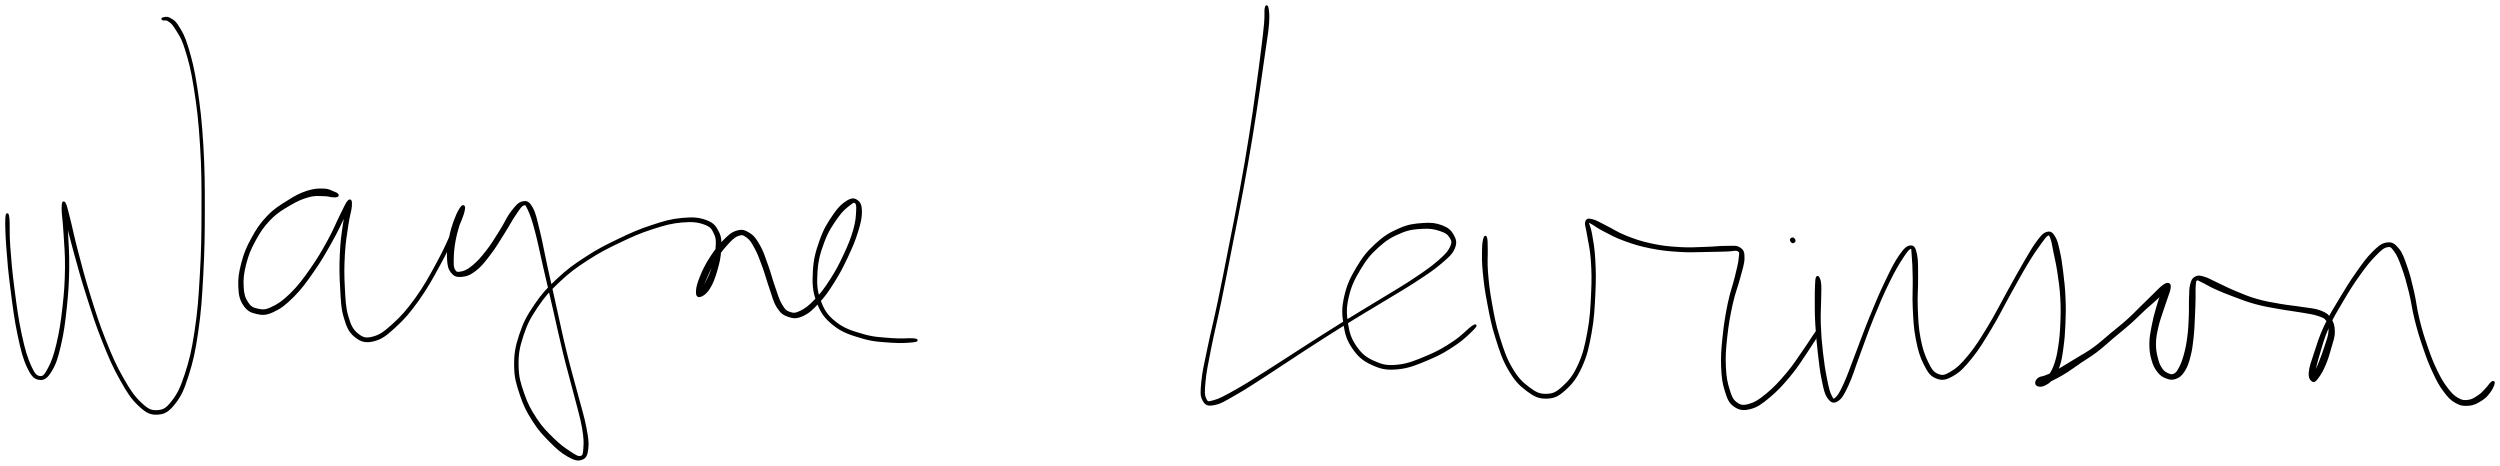 <svg xmlns="http://www.w3.org/2000/svg" id="canvas" viewBox="260.419 300.862 1194.507 222.531"><path d="M 263.46,405.24 C 263.36 407.93, 263.42 411.93, 263.90 418.68 C 264.39 425.42, 264.82 430.49, 265.91 438.96 C 267.00 447.42, 267.75 453.50, 269.34 460.99 C 270.94 468.48, 271.89 472.22, 273.89 476.40 C 275.90 480.58, 277.18 481.65, 279.38 481.90 C 281.58 482.16, 282.96 480.92, 284.90 477.66 C 286.84 474.40, 287.69 471.57, 289.08 465.62 C 290.46 459.67, 291.05 455.21, 291.83 447.91 C 292.61 440.61, 292.87 436.34, 292.99 429.13 C 293.11 421.92, 292.67 417.62, 292.41 411.85 C 292.16 406.08, 292.05 403.02, 291.72 400.28 C 291.40 397.55, 290.70 397.15, 290.78 398.19 C 290.85 399.22, 291.04 400.89, 292.10 405.47 C 293.16 410.06, 294.04 413.72, 296.07 421.10 C 298.10 428.48, 299.53 433.80, 302.27 442.36 C 305.01 450.92, 306.59 455.98, 309.76 463.91 C 312.93 471.85, 314.69 475.95, 318.12 482.04 C 321.54 488.13, 323.37 491.06, 326.87 494.36 C 330.37 497.65, 332.25 498.67, 335.63 498.50 C 339.00 498.32, 340.86 497.15, 343.74 493.48 C 346.63 489.81, 347.89 487.00, 350.07 480.16 C 352.25 473.32, 353.25 468.88, 354.65 459.27 C 356.04 449.65, 356.42 443.67, 357.05 432.08 C 357.67 420.50, 357.77 413.71, 357.78 401.35 C 357.78 388.99, 357.79 381.96, 357.08 370.28 C 356.37 358.60, 355.64 352.25, 354.22 342.96 C 352.80 333.66, 351.73 329.65, 349.98 323.79 C 348.22 317.93, 347.17 316.45, 345.45 313.65 C 343.74 310.85, 342.78 310.60, 341.38 309.80 C 339.98 309.00, 339.04 309.58, 338.44 309.65 C 337.85 309.72, 337.90 309.95, 338.39 310.14 C 338.88 310.32, 339.69 309.74, 340.90 310.57 C 342.11 311.40, 342.78 311.58, 344.43 314.28 C 346.08 316.97, 347.34 318.28, 349.17 324.04 C 351.00 329.80, 352.10 333.80, 353.56 343.06 C 355.03 352.31, 355.77 358.66, 356.50 370.32 C 357.23 381.97, 357.22 389.00, 357.20 401.35 C 357.18 413.69, 357.08 420.48, 356.41 432.05 C 355.75 443.61, 355.34 449.59, 353.88 459.16 C 352.43 468.72, 351.35 473.14, 349.14 479.86 C 346.93 486.58, 345.55 489.28, 342.84 492.77 C 340.12 496.26, 338.62 497.16, 335.57 497.33 C 332.52 497.49, 330.92 496.74, 327.59 493.59 C 324.25 490.45, 322.30 487.60, 318.89 481.60 C 315.48 475.61, 313.69 471.51, 310.53 463.61 C 307.38 455.70, 305.80 450.65, 303.12 442.09 C 300.45 433.53, 299.10 428.19, 297.16 420.81 C 295.21 413.42, 294.57 409.72, 293.39 405.16 C 292.22 400.60, 291.90 398.97, 291.30 398.01 C 290.69 397.05, 290.37 397.58, 290.36 400.36 C 290.35 403.14, 290.92 406.16, 291.24 411.91 C 291.56 417.66, 292.07 421.94, 291.97 429.12 C 291.87 436.29, 291.57 440.55, 290.75 447.79 C 289.92 455.03, 289.25 459.48, 287.85 465.33 C 286.45 471.17, 285.43 473.87, 283.75 477.01 C 282.08 480.15, 281.26 481.24, 279.48 481.03 C 277.71 480.81, 276.72 479.98, 274.89 475.93 C 273.06 471.88, 271.93 468.20, 270.32 460.78 C 268.71 453.36, 267.93 447.27, 266.83 438.84 C 265.73 430.40, 265.30 425.34, 264.82 418.61 C 264.34 411.89, 264.70 407.89, 264.43 405.21 C 264.16 402.54, 263.57 402.55, 263.46 405.24" style="stroke: black; fill: black;"/><path d="M 421.58,393.77 C 421.26 393.43, 421.10 393.29, 419.81 392.83 C 418.52 392.37, 417.62 391.54, 415.11 391.47 C 412.60 391.41, 410.66 391.37, 407.24 392.49 C 403.82 393.62, 401.78 394.70, 398.01 397.09 C 394.24 399.47, 391.79 400.85, 388.38 404.42 C 384.96 407.99, 383.36 410.49, 380.92 414.93 C 378.49 419.37, 377.43 422.00, 376.20 426.62 C 374.98 431.24, 374.61 434.05, 374.78 438.02 C 374.96 441.98, 375.44 443.97, 377.08 446.44 C 378.72 448.92, 380.25 449.78, 383.01 450.39 C 385.76 451.01, 387.37 451.13, 390.86 449.52 C 394.35 447.91, 396.62 446.19, 400.45 442.35 C 404.29 438.50, 406.42 435.46, 410.03 430.30 C 413.63 425.13, 415.53 421.75, 418.48 416.52 C 421.42 411.28, 422.95 407.95, 424.77 404.12 C 426.58 400.29, 427.15 398.41, 427.55 397.37 C 427.94 396.34, 427.28 396.82, 426.72 398.96 C 426.16 401.10, 425.45 403.40, 424.76 408.07 C 424.07 412.74, 423.54 416.24, 423.28 422.32 C 423.01 428.40, 423.07 432.47, 423.44 438.48 C 423.81 444.50, 423.78 447.79, 425.14 452.40 C 426.50 457.01, 427.48 459.32, 430.23 461.53 C 432.98 463.75, 435.14 464.38, 438.90 463.46 C 442.67 462.54, 444.81 460.80, 449.06 456.92 C 453.32 453.03, 455.93 450.03, 460.20 444.04 C 464.48 438.06, 466.86 433.54, 470.44 427.01 C 474.02 420.47, 475.83 416.40, 478.12 411.37 C 480.40 406.35, 481.25 404.24, 481.87 401.89 C 482.49 399.54, 481.97 398.93, 481.22 399.63 C 480.47 400.33, 479.30 402.34, 478.12 405.40 C 476.95 408.47, 476.07 411.17, 475.35 414.96 C 474.62 418.76, 474.34 421.25, 474.51 424.40 C 474.68 427.55, 474.95 429.05, 476.20 430.71 C 477.46 432.36, 478.53 432.85, 480.78 432.68 C 483.03 432.52, 484.73 431.99, 487.46 429.89 C 490.18 427.80, 491.71 425.73, 494.41 422.20 C 497.12 418.67, 498.56 416.05, 500.98 412.25 C 503.40 408.45, 504.63 405.94, 506.52 403.20 C 508.42 400.47, 509.16 399.05, 510.47 398.59 C 511.77 398.13, 511.85 398.41, 513.05 400.92 C 514.25 403.43, 515.01 405.70, 516.48 411.15 C 517.94 416.61, 518.66 420.71, 520.40 428.20 C 522.13 435.68, 523.22 440.31, 525.13 448.59 C 527.04 456.87, 527.96 461.46, 529.95 469.60 C 531.95 477.75, 533.30 482.19, 535.11 489.30 C 536.92 496.42, 538.09 500.01, 539.00 505.19 C 539.90 510.38, 539.85 512.44, 539.63 515.24 C 539.42 518.04, 539.31 518.82, 537.93 519.18 C 536.55 519.54, 535.39 518.75, 532.73 517.03 C 530.07 515.31, 527.89 513.77, 524.63 510.58 C 521.38 507.38, 519.30 505.39, 516.45 501.07 C 513.61 496.75, 512.17 494.10, 510.41 488.99 C 508.66 483.88, 507.77 481.08, 507.70 475.51 C 507.62 469.94, 508.18 466.77, 510.04 461.12 C 511.89 455.48, 513.47 452.50, 516.98 447.30 C 520.49 442.09, 522.78 439.61, 527.58 435.11 C 532.37 430.61, 535.18 428.56, 540.96 424.80 C 546.73 421.05, 550.21 419.31, 556.44 416.32 C 562.68 413.34, 566.16 411.81, 572.13 409.88 C 578.10 407.95, 581.29 407.10, 586.29 406.67 C 591.30 406.24, 594.01 406.56, 597.17 407.73 C 600.33 408.91, 600.96 410.07, 602.08 412.54 C 603.19 415.01, 603.02 416.70, 602.76 420.08 C 602.49 423.46, 601.87 425.98, 600.74 429.44 C 599.62 432.90, 598.37 434.95, 597.13 437.38 C 595.89 439.81, 594.98 440.99, 594.53 441.58 C 594.08 442.17, 594.30 441.80, 594.88 440.33 C 595.46 438.86, 596.07 437.17, 597.42 434.23 C 598.77 431.30, 599.62 428.95, 601.62 425.65 C 603.62 422.36, 605.17 420.27, 607.43 417.77 C 609.69 415.27, 610.94 413.95, 612.93 413.17 C 614.92 412.40, 615.67 412.68, 617.36 413.89 C 619.06 415.11, 619.84 416.39, 621.40 419.26 C 622.96 422.12, 623.73 424.37, 625.15 428.23 C 626.58 432.09, 627.16 434.71, 628.53 438.56 C 629.90 442.42, 630.30 444.85, 632.01 447.49 C 633.72 450.13, 634.74 450.96, 637.09 451.77 C 639.44 452.57, 640.92 452.76, 643.76 451.49 C 646.59 450.23, 648.30 448.63, 651.27 445.44 C 654.24 442.26, 655.84 439.95, 658.61 435.56 C 661.37 431.17, 662.83 428.33, 665.10 423.50 C 667.37 418.67, 668.63 415.72, 669.96 411.39 C 671.29 407.06, 671.79 404.74, 671.76 401.83 C 671.72 398.92, 671.11 397.75, 669.79 396.83 C 668.47 395.91, 667.36 395.85, 665.17 397.23 C 662.98 398.61, 661.37 400.04, 658.85 403.73 C 656.32 407.42, 654.45 410.33, 652.54 415.70 C 650.63 421.07, 649.61 424.71, 649.30 430.56 C 649.00 436.41, 649.11 439.88, 651.02 444.95 C 652.93 450.02, 654.58 452.49, 658.86 455.92 C 663.14 459.35, 666.91 460.46, 672.42 462.10 C 677.94 463.74, 681.57 463.76, 686.45 464.12 C 691.34 464.48, 694.77 464.12, 696.85 463.90 C 698.93 463.67, 698.91 463.19, 696.85 463.00 C 694.79 462.80, 691.36 463.32, 686.55 462.91 C 681.73 462.50, 678.16 462.53, 672.76 460.96 C 667.36 459.38, 663.69 458.33, 659.55 455.05 C 655.42 451.77, 653.88 449.44, 652.08 444.55 C 650.27 439.67, 650.17 436.31, 650.53 430.63 C 650.89 424.96, 651.94 421.38, 653.89 416.19 C 655.84 411.01, 657.82 408.23, 660.27 404.72 C 662.73 401.20, 664.36 400.06, 666.15 398.63 C 667.95 397.20, 668.48 396.94, 669.24 397.57 C 670.01 398.20, 670.13 399.12, 669.98 401.80 C 669.84 404.48, 669.75 406.74, 668.53 410.96 C 667.30 415.19, 666.08 418.15, 663.85 422.91 C 661.61 427.68, 660.13 430.49, 657.37 434.77 C 654.61 439.04, 652.93 441.28, 650.05 444.29 C 647.17 447.30, 645.47 448.61, 642.98 449.82 C 640.49 451.02, 639.47 450.99, 637.59 450.33 C 635.72 449.66, 635.07 448.97, 633.61 446.50 C 632.14 444.02, 631.60 441.73, 630.26 437.95 C 628.92 434.17, 628.34 431.52, 626.91 427.59 C 625.48 423.66, 624.83 421.32, 623.11 418.30 C 621.38 415.29, 620.42 413.87, 618.27 412.53 C 616.13 411.18, 614.84 410.81, 612.38 411.58 C 609.91 412.35, 608.49 413.80, 605.96 416.39 C 603.44 418.97, 601.89 421.11, 599.74 424.49 C 597.60 427.87, 596.51 430.18, 595.25 433.29 C 593.99 436.41, 593.52 438.25, 593.45 440.05 C 593.39 441.84, 593.78 442.57, 594.92 442.27 C 596.06 441.97, 597.62 440.99, 599.17 438.55 C 600.72 436.10, 601.60 433.71, 602.67 430.04 C 603.74 426.36, 604.34 423.82, 604.50 420.19 C 604.67 416.55, 604.85 414.61, 603.48 411.87 C 602.11 409.12, 601.10 407.73, 597.64 406.45 C 594.18 405.18, 591.36 405.01, 586.19 405.50 C 581.02 405.99, 577.85 406.92, 571.82 408.91 C 565.78 410.90, 562.30 412.43, 556.03 415.45 C 549.75 418.47, 546.26 420.22, 540.44 424.01 C 534.61 427.79, 531.77 429.85, 526.91 434.39 C 522.05 438.94, 519.71 441.44, 516.13 446.72 C 512.55 452.00, 510.93 455.03, 509.02 460.79 C 507.11 466.55, 506.52 469.80, 506.57 475.52 C 506.62 481.24, 507.52 484.11, 509.27 489.37 C 511.01 494.64, 512.44 497.35, 515.28 501.83 C 518.12 506.30, 520.16 508.40, 523.46 511.75 C 526.77 515.10, 528.86 516.88, 531.81 518.56 C 534.76 520.24, 536.39 520.77, 538.23 520.13 C 540.07 519.49, 540.63 518.40, 541.00 515.37 C 541.36 512.35, 541.07 510.26, 540.06 505.00 C 539.06 499.74, 537.83 496.20, 535.97 489.08 C 534.10 481.97, 532.75 477.55, 530.75 469.41 C 528.75 461.27, 527.84 456.68, 525.98 448.39 C 524.11 440.11, 523.07 435.48, 521.43 427.96 C 519.78 420.45, 519.15 416.38, 517.76 410.82 C 516.36 405.26, 515.98 402.83, 514.46 400.18 C 512.95 397.53, 512.08 397.18, 510.19 397.57 C 508.31 397.95, 507.18 399.37, 505.04 402.12 C 502.91 404.87, 501.94 407.53, 499.52 411.32 C 497.11 415.12, 495.64 417.69, 492.98 421.08 C 490.31 424.48, 488.67 426.29, 486.20 428.29 C 483.72 430.30, 482.35 430.80, 480.59 431.12 C 478.83 431.44, 478.16 431.26, 477.39 429.91 C 476.61 428.56, 476.67 427.26, 476.73 424.36 C 476.79 421.46, 477.00 419.06, 477.68 415.40 C 478.36 411.74, 479.33 409.15, 480.14 406.05 C 480.95 402.95, 481.61 400.81, 481.72 399.90 C 481.84 398.98, 481.65 399.29, 480.71 401.49 C 479.77 403.69, 479.26 405.88, 477.02 410.88 C 474.79 415.88, 473.06 420.00, 469.52 426.50 C 465.98 433.01, 463.58 437.51, 459.33 443.42 C 455.08 449.33, 452.41 452.28, 448.27 456.04 C 444.12 459.79, 442.03 461.30, 438.59 462.19 C 435.15 463.09, 433.51 462.54, 431.07 460.51 C 428.62 458.48, 427.63 456.47, 426.36 452.05 C 425.08 447.63, 425.02 444.34, 424.69 438.41 C 424.36 432.48, 424.37 428.41, 424.71 422.39 C 425.05 416.37, 425.70 412.95, 426.37 408.31 C 427.04 403.66, 427.94 401.43, 428.06 399.17 C 428.19 396.90, 427.91 396.13, 426.99 396.99 C 426.07 397.85, 425.38 399.69, 423.46 403.48 C 421.54 407.26, 420.29 410.69, 417.40 415.91 C 414.51 421.14, 412.60 424.50, 409.02 429.59 C 405.43 434.68, 403.24 437.66, 399.47 441.36 C 395.70 445.05, 393.40 446.57, 390.18 448.06 C 386.96 449.54, 385.69 449.30, 383.36 448.79 C 381.03 448.28, 379.92 447.67, 378.52 445.50 C 377.11 443.33, 376.53 441.65, 376.34 437.94 C 376.14 434.24, 376.40 431.45, 377.56 426.98 C 378.72 422.51, 379.74 419.90, 382.12 415.59 C 384.49 411.28, 386.07 408.85, 389.42 405.44 C 392.78 402.02, 395.20 400.70, 398.89 398.53 C 402.58 396.37, 404.64 395.49, 407.88 394.60 C 411.11 393.71, 412.76 394.09, 415.07 394.09 C 417.38 394.10, 418.16 394.56, 419.42 394.64 C 420.69 394.73, 420.98 394.70, 421.41 394.53 C 421.84 394.35, 421.90 394.11, 421.58 393.77" style="stroke: black; fill: black;"/><path d="M 865.17,304.92 C 864.94 306.31, 865.25 307.96, 864.91 311.91 C 864.57 315.85, 864.25 318.34, 863.47 324.65 C 862.68 330.96, 862.16 335.13, 860.99 343.46 C 859.82 351.79, 859.18 356.65, 857.63 366.31 C 856.08 375.98, 855.16 381.34, 853.25 391.79 C 851.33 402.24, 850.14 407.96, 848.05 418.56 C 845.96 429.16, 844.86 434.99, 842.80 444.78 C 840.75 454.56, 839.36 459.81, 837.78 467.49 C 836.20 475.18, 835.38 478.31, 834.91 483.22 C 834.45 488.12, 834.30 489.89, 835.46 492.02 C 836.61 494.16, 837.59 494.52, 840.71 493.90 C 843.82 493.28, 845.98 491.78, 851.03 488.91 C 856.07 486.03, 859.47 483.70, 865.96 479.53 C 872.44 475.35, 876.22 472.73, 883.46 468.04 C 890.71 463.35, 894.71 460.73, 902.19 456.08 C 909.67 451.42, 913.89 449.00, 920.86 444.76 C 927.82 440.51, 931.41 438.54, 937.03 434.85 C 942.64 431.16, 945.32 429.40, 948.92 426.31 C 952.53 423.23, 953.92 422.03, 955.05 419.42 C 956.18 416.81, 955.72 415.36, 954.55 413.26 C 953.38 411.17, 952.07 410.00, 949.19 408.94 C 946.30 407.87, 944.16 407.63, 940.13 407.93 C 936.10 408.22, 933.49 408.49, 929.05 410.43 C 924.61 412.38, 921.95 413.97, 917.93 417.66 C 913.90 421.35, 911.86 423.96, 908.92 428.89 C 905.99 433.82, 904.47 437.01, 903.24 442.32 C 902.01 447.62, 902.02 450.47, 902.77 455.43 C 903.52 460.39, 904.33 463.23, 907.00 467.11 C 909.67 470.98, 911.83 472.87, 916.10 474.81 C 920.37 476.75, 922.90 477.34, 928.33 476.82 C 933.76 476.30, 937.76 474.52, 943.26 472.20 C 948.76 469.89, 951.60 468.11, 955.84 465.23 C 960.07 462.36, 962.83 459.44, 964.43 457.81 C 966.02 456.19, 965.67 455.81, 963.82 457.10 C 961.97 458.38, 959.38 461.45, 955.17 464.24 C 950.96 467.04, 948.17 468.80, 942.78 471.07 C 937.39 473.35, 933.45 475.09, 928.21 475.61 C 922.98 476.13, 920.65 475.52, 916.61 473.68 C 912.58 471.84, 910.57 470.08, 908.04 466.40 C 905.51 462.71, 904.70 460.01, 903.97 455.24 C 903.25 450.48, 903.21 447.73, 904.40 442.58 C 905.60 437.44, 907.08 434.31, 909.96 429.51 C 912.84 424.72, 914.86 422.16, 918.80 418.62 C 922.73 415.07, 925.35 413.58, 929.64 411.80 C 933.92 410.02, 936.46 409.90, 940.24 409.70 C 944.02 409.49, 945.92 409.93, 948.54 410.78 C 951.16 411.64, 952.31 412.36, 953.36 413.98 C 954.40 415.59, 954.81 416.56, 953.77 418.86 C 952.73 421.15, 951.63 422.41, 948.18 425.46 C 944.73 428.50, 942.07 430.36, 936.52 434.08 C 930.97 437.81, 927.38 439.80, 920.43 444.07 C 913.49 448.34, 909.27 450.76, 901.78 455.41 C 894.29 460.07, 890.28 462.68, 883.01 467.33 C 875.73 471.98, 871.92 474.56, 865.40 478.66 C 858.88 482.75, 855.41 485.03, 850.41 487.81 C 845.41 490.60, 843.21 491.82, 840.40 492.57 C 837.59 493.32, 837.24 493.42, 836.34 491.57 C 835.44 489.71, 835.47 488.09, 835.91 483.31 C 836.35 478.53, 837.03 475.33, 838.54 467.65 C 840.05 459.97, 841.43 454.71, 843.46 444.91 C 845.48 435.12, 846.58 429.29, 848.67 418.68 C 850.76 408.08, 851.95 402.36, 853.89 391.91 C 855.83 381.45, 856.76 376.09, 858.36 366.43 C 859.96 356.77, 860.64 351.92, 861.89 343.59 C 863.14 335.27, 863.73 331.11, 864.61 324.80 C 865.49 318.48, 866.00 315.99, 866.29 312.02 C 866.58 308.04, 866.28 306.34, 866.06 304.92 C 865.84 303.50, 865.40 303.52, 865.17 304.92" style="stroke: black; fill: black;"/><path d="M 969.68,414.80 C 969.38 415.88, 969.09 416.97, 969.04 420.23 C 968.98 423.49, 968.90 425.94, 969.41 431.10 C 969.92 436.26, 970.37 439.76, 971.58 446.01 C 972.79 452.27, 973.46 456.06, 975.47 462.36 C 977.47 468.67, 978.69 472.55, 981.62 477.53 C 984.55 482.51, 986.56 484.60, 990.10 487.26 C 993.64 489.92, 995.70 490.92, 999.31 490.84 C 1002.91 490.76, 1004.81 489.84, 1008.13 486.85 C 1011.44 483.86, 1013.43 481.30, 1015.89 475.90 C 1018.34 470.49, 1019.14 466.73, 1020.40 459.83 C 1021.66 452.92, 1021.83 448.36, 1022.18 441.38 C 1022.53 434.41, 1022.47 430.70, 1022.15 424.96 C 1021.84 419.23, 1021.22 416.28, 1020.61 412.71 C 1020.01 409.14, 1019.11 408.18, 1019.14 407.10 C 1019.16 406.03, 1019.25 406.58, 1020.75 407.33 C 1022.26 408.08, 1023.49 409.23, 1026.65 410.86 C 1029.82 412.49, 1032.09 413.85, 1036.59 415.49 C 1041.08 417.13, 1043.90 418.01, 1049.13 419.06 C 1054.36 420.11, 1057.48 420.39, 1062.72 420.73 C 1067.95 421.08, 1070.78 420.80, 1075.31 420.77 C 1079.84 420.73, 1082.25 420.61, 1085.38 420.55 C 1088.51 420.50, 1089.70 419.78, 1090.96 420.50 C 1092.22 421.21, 1091.92 421.61, 1091.69 424.13 C 1091.47 426.65, 1090.90 428.74, 1089.85 433.10 C 1088.80 437.46, 1087.61 440.20, 1086.43 445.94 C 1085.25 451.68, 1084.59 455.77, 1083.96 461.82 C 1083.33 467.86, 1083.07 471.01, 1083.28 476.17 C 1083.49 481.32, 1083.85 483.86, 1085.02 487.57 C 1086.20 491.28, 1086.82 493.05, 1089.14 494.70 C 1091.47 496.36, 1093.36 496.69, 1096.66 495.84 C 1099.95 494.99, 1101.86 493.56, 1105.62 490.45 C 1109.38 487.34, 1111.86 484.63, 1115.47 480.30 C 1119.08 475.96, 1120.93 472.85, 1123.67 468.78 C 1126.41 464.72, 1128.22 461.85, 1129.16 459.99 C 1130.11 458.13, 1129.71 457.88, 1128.39 459.49 C 1127.08 461.10, 1125.40 464.06, 1122.59 468.04 C 1119.79 472.02, 1117.95 475.13, 1114.37 479.38 C 1110.78 483.63, 1108.29 486.31, 1104.67 489.30 C 1101.04 492.28, 1099.17 493.48, 1096.24 494.32 C 1093.31 495.16, 1091.99 494.93, 1090.01 493.50 C 1088.04 492.06, 1087.46 490.62, 1086.37 487.15 C 1085.28 483.67, 1084.78 481.15, 1084.55 476.11 C 1084.31 471.07, 1084.55 467.92, 1085.19 461.95 C 1085.84 455.97, 1086.54 451.92, 1087.79 446.23 C 1089.04 440.54, 1090.30 437.90, 1091.43 433.49 C 1092.56 429.09, 1093.42 427.00, 1093.45 424.21 C 1093.48 421.42, 1093.17 420.60, 1091.56 419.53 C 1089.95 418.46, 1088.63 418.88, 1085.38 418.84 C 1082.12 418.80, 1079.80 419.21, 1075.29 419.32 C 1070.77 419.44, 1067.98 419.74, 1062.80 419.41 C 1057.63 419.09, 1054.54 418.80, 1049.42 417.69 C 1044.29 416.59, 1041.56 415.63, 1037.19 413.90 C 1032.82 412.17, 1030.77 410.60, 1027.57 409.03 C 1024.37 407.47, 1023.03 406.50, 1021.19 406.09 C 1019.34 405.67, 1018.74 405.59, 1018.34 406.96 C 1017.94 408.33, 1018.66 409.32, 1019.19 412.94 C 1019.73 416.55, 1020.62 419.35, 1021.01 425.03 C 1021.40 430.71, 1021.48 434.41, 1021.14 441.33 C 1020.81 448.25, 1020.61 452.82, 1019.34 459.63 C 1018.07 466.45, 1017.22 470.15, 1014.81 475.41 C 1012.39 480.66, 1010.36 483.06, 1007.25 485.89 C 1004.15 488.71, 1002.56 489.45, 999.28 489.53 C 996.00 489.61, 994.18 488.79, 990.84 486.27 C 987.50 483.76, 985.46 481.81, 982.60 476.96 C 979.73 472.11, 978.49 468.26, 976.53 462.03 C 974.57 455.79, 973.93 452.00, 972.80 445.79 C 971.67 439.57, 971.30 436.08, 970.89 430.97 C 970.49 425.86, 970.84 423.45, 970.77 420.22 C 970.70 417.00, 970.75 415.92, 970.53 414.83 C 970.31 413.75, 969.98 413.72, 969.68 414.80" style="stroke: black; fill: black;"/><path d="M 1116.14,415.44 C 1116.10 415.79, 1116.56 416.47, 1116.90 416.57 C 1117.24 416.67, 1117.80 416.29, 1117.84 415.93 C 1117.87 415.58, 1117.42 414.91, 1117.08 414.81 C 1116.74 414.71, 1116.17 415.09, 1116.14 415.44" style="stroke: black; fill: black;"/><path d="M 1128.50,433.68 C 1128.27 434.34, 1128.25 434.74, 1128.16 436.93 C 1128.06 439.12, 1127.99 440.83, 1128.02 444.62 C 1128.04 448.42, 1127.99 450.96, 1128.28 455.92 C 1128.57 460.87, 1128.86 464.14, 1129.47 469.40 C 1130.08 474.66, 1130.41 477.94, 1131.31 482.21 C 1132.21 486.47, 1132.56 488.74, 1133.96 490.73 C 1135.36 492.72, 1136.46 493.32, 1138.29 492.16 C 1140.12 491.00, 1141.06 489.27, 1143.11 484.94 C 1145.16 480.60, 1146.10 476.99, 1148.53 470.51 C 1150.96 464.03, 1152.44 459.48, 1155.26 452.54 C 1158.08 445.59, 1159.81 441.52, 1162.63 435.77 C 1165.45 430.01, 1167.21 427.05, 1169.36 423.76 C 1171.51 420.46, 1172.38 419.48, 1173.38 419.30 C 1174.37 419.12, 1174.04 419.98, 1174.33 422.86 C 1174.62 425.75, 1174.72 428.68, 1174.82 433.73 C 1174.92 438.77, 1174.55 442.26, 1174.84 448.08 C 1175.13 453.90, 1175.25 457.48, 1176.29 462.83 C 1177.34 468.18, 1178.19 471.13, 1180.06 474.81 C 1181.93 478.49, 1183.00 480.16, 1185.65 481.22 C 1188.30 482.29, 1190.03 482.01, 1193.32 480.13 C 1196.62 478.25, 1198.48 476.33, 1202.12 471.84 C 1205.77 467.35, 1207.82 463.84, 1211.55 457.67 C 1215.27 451.50, 1217.26 447.23, 1220.75 440.99 C 1224.24 434.75, 1226.09 431.28, 1229.00 426.48 C 1231.91 421.68, 1233.33 419.70, 1235.30 417.01 C 1237.27 414.31, 1237.80 413.44, 1238.85 412.98 C 1239.91 412.52, 1239.94 413.04, 1240.58 414.71 C 1241.22 416.38, 1241.38 418.04, 1242.06 421.33 C 1242.74 424.62, 1243.31 426.77, 1243.96 431.14 C 1244.61 435.50, 1245.04 438.29, 1245.32 443.15 C 1245.60 448.01, 1245.55 450.75, 1245.35 455.43 C 1245.15 460.11, 1244.94 462.59, 1244.33 466.56 C 1243.72 470.53, 1243.29 472.42, 1242.29 475.27 C 1241.28 478.12, 1240.46 479.23, 1239.31 480.82 C 1238.17 482.42, 1237.50 482.63, 1236.54 483.25 C 1235.58 483.87, 1234.99 483.76, 1234.51 483.91 C 1234.04 484.05, 1233.97 484.05, 1234.15 484.00 C 1234.33 483.94, 1234.54 483.79, 1235.41 483.64 C 1236.28 483.49, 1237.01 483.72, 1238.50 483.25 C 1239.98 482.77, 1240.91 482.28, 1242.84 481.27 C 1244.77 480.25, 1245.80 479.68, 1248.14 478.18 C 1250.48 476.67, 1251.76 475.64, 1254.55 473.74 C 1257.34 471.83, 1258.97 471.03, 1262.08 468.66 C 1265.20 466.29, 1266.90 464.57, 1270.12 461.87 C 1273.33 459.17, 1275.14 457.82, 1278.14 455.15 C 1281.14 452.49, 1282.49 450.96, 1285.11 448.55 C 1287.73 446.14, 1289.22 445.06, 1291.25 443.09 C 1293.28 441.12, 1294.18 439.90, 1295.24 438.69 C 1296.30 437.48, 1296.47 437.17, 1296.54 437.05 C 1296.61 436.92, 1296.25 437.12, 1295.59 438.06 C 1294.93 439.00, 1294.16 439.64, 1293.23 441.75 C 1292.29 443.86, 1291.79 445.60, 1290.93 448.62 C 1290.07 451.65, 1289.54 453.58, 1288.93 456.88 C 1288.33 460.18, 1287.90 461.95, 1287.89 465.12 C 1287.88 468.29, 1288.16 470.11, 1288.90 472.73 C 1289.64 475.36, 1290.27 476.55, 1291.57 478.24 C 1292.88 479.92, 1293.75 480.51, 1295.40 481.15 C 1297.05 481.80, 1298.14 482.08, 1299.82 481.47 C 1301.50 480.85, 1302.45 480.17, 1303.80 478.09 C 1305.15 476.01, 1305.72 474.27, 1306.56 471.07 C 1307.41 467.86, 1307.61 465.82, 1308.03 462.06 C 1308.45 458.30, 1308.47 456.01, 1308.66 452.28 C 1308.85 448.55, 1308.89 446.44, 1308.97 443.42 C 1309.05 440.39, 1308.87 438.95, 1309.06 437.15 C 1309.25 435.36, 1309.19 434.80, 1309.92 434.43 C 1310.65 434.07, 1310.92 434.52, 1312.70 435.33 C 1314.48 436.15, 1315.80 437.13, 1318.83 438.50 C 1321.86 439.87, 1323.95 440.72, 1327.84 442.17 C 1331.73 443.62, 1333.95 444.56, 1338.29 445.73 C 1342.63 446.91, 1345.22 447.26, 1349.54 448.04 C 1353.86 448.83, 1356.14 448.99, 1359.88 449.66 C 1363.62 450.33, 1365.72 450.52, 1368.22 451.40 C 1370.73 452.27, 1371.36 452.45, 1372.41 454.03 C 1373.46 455.61, 1373.61 456.86, 1373.46 459.30 C 1373.30 461.75, 1372.56 463.30, 1371.63 466.26 C 1370.70 469.22, 1369.89 471.28, 1368.81 474.08 C 1367.73 476.88, 1366.85 478.60, 1366.23 480.26 C 1365.62 481.92, 1365.77 482.62, 1365.73 482.39 C 1365.69 482.15, 1365.54 481.49, 1366.04 479.08 C 1366.54 476.67, 1366.92 474.66, 1368.23 470.33 C 1369.54 466.01, 1370.29 462.66, 1372.59 457.44 C 1374.89 452.23, 1376.74 449.34, 1379.74 444.27 C 1382.73 439.20, 1384.48 436.41, 1387.57 432.10 C 1390.66 427.79, 1392.52 425.43, 1395.21 422.71 C 1397.90 419.99, 1399.08 418.89, 1401.00 418.50 C 1402.92 418.12, 1403.31 418.75, 1404.79 420.78 C 1406.28 422.82, 1407.04 424.77, 1408.45 428.66 C 1409.86 432.56, 1410.61 435.24, 1411.86 440.27 C 1413.11 445.29, 1413.33 448.44, 1414.70 453.80 C 1416.06 459.16, 1416.96 462.08, 1418.67 467.05 C 1420.38 472.02, 1421.32 474.56, 1423.24 478.65 C 1425.16 482.75, 1426.13 484.64, 1428.26 487.50 C 1430.39 490.37, 1431.52 491.64, 1433.89 492.98 C 1436.25 494.32, 1437.70 494.43, 1440.10 494.22 C 1442.49 494.00, 1443.94 493.11, 1445.87 491.92 C 1447.80 490.72, 1448.56 489.79, 1449.75 488.25 C 1450.95 486.72, 1451.59 485.14, 1451.84 484.22 C 1452.10 483.31, 1451.75 483.13, 1451.03 483.68 C 1450.30 484.22, 1449.48 485.64, 1448.22 486.93 C 1446.96 488.22, 1446.39 489.03, 1444.73 490.13 C 1443.06 491.22, 1441.89 492.12, 1439.90 492.39 C 1437.90 492.66, 1436.82 492.64, 1434.75 491.46 C 1432.68 490.29, 1431.60 489.22, 1429.54 486.54 C 1427.49 483.85, 1426.42 482.04, 1424.48 478.06 C 1422.55 474.08, 1421.58 471.55, 1419.88 466.63 C 1418.17 461.72, 1417.27 458.83, 1415.96 453.48 C 1414.64 448.14, 1414.48 445.00, 1413.29 439.92 C 1412.10 434.84, 1411.46 432.13, 1410.02 428.10 C 1408.58 424.07, 1407.94 421.93, 1406.09 419.75 C 1404.24 417.58, 1403.16 416.86, 1400.78 417.24 C 1398.39 417.63, 1397.02 418.85, 1394.18 421.68 C 1391.33 424.51, 1389.64 426.98, 1386.54 431.37 C 1383.44 435.76, 1381.73 438.54, 1378.68 443.64 C 1375.63 448.74, 1373.74 451.63, 1371.30 456.86 C 1368.87 462.09, 1367.95 465.40, 1366.50 469.79 C 1365.05 474.18, 1364.27 476.20, 1364.05 478.79 C 1363.83 481.38, 1364.65 482.29, 1365.40 482.76 C 1366.15 483.22, 1366.66 482.67, 1367.81 481.13 C 1368.97 479.59, 1369.97 477.89, 1371.18 475.04 C 1372.39 472.20, 1373.00 470.06, 1373.87 466.92 C 1374.73 463.78, 1375.53 462.11, 1375.51 459.35 C 1375.48 456.60, 1375.05 455.09, 1373.72 453.15 C 1372.40 451.20, 1371.58 450.66, 1368.87 449.63 C 1366.15 448.60, 1363.98 448.62, 1360.17 448.00 C 1356.35 447.37, 1354.10 447.28, 1349.81 446.52 C 1345.52 445.75, 1342.97 445.40, 1338.72 444.19 C 1334.46 442.97, 1332.31 441.98, 1328.53 440.43 C 1324.74 438.87, 1322.82 437.78, 1319.79 436.40 C 1316.76 435.01, 1315.44 434.08, 1313.36 433.50 C 1311.29 432.92, 1310.61 432.82, 1309.41 433.49 C 1308.21 434.16, 1307.89 434.87, 1307.37 436.84 C 1306.86 438.81, 1306.97 440.28, 1306.84 443.35 C 1306.71 446.42, 1306.90 448.49, 1306.73 452.19 C 1306.57 455.88, 1306.51 458.16, 1306.02 461.82 C 1305.54 465.47, 1305.16 467.45, 1304.33 470.47 C 1303.49 473.49, 1302.88 475.03, 1301.85 476.92 C 1300.82 478.81, 1300.35 479.37, 1299.19 479.90 C 1298.03 480.43, 1297.28 480.13, 1296.06 479.58 C 1294.84 479.02, 1294.12 478.60, 1293.10 477.12 C 1292.09 475.64, 1291.61 474.57, 1291.00 472.17 C 1290.39 469.77, 1290.02 468.10, 1290.05 465.13 C 1290.08 462.16, 1290.45 460.47, 1291.14 457.32 C 1291.83 454.18, 1292.58 452.32, 1293.51 449.40 C 1294.44 446.48, 1295.09 444.89, 1295.79 442.73 C 1296.50 440.58, 1296.87 439.84, 1297.04 438.62 C 1297.20 437.40, 1297.20 436.87, 1296.61 436.63 C 1296.03 436.39, 1295.49 436.46, 1294.12 437.44 C 1292.74 438.42, 1291.78 439.56, 1289.74 441.52 C 1287.69 443.48, 1286.43 444.78, 1283.89 447.26 C 1281.34 449.74, 1280.00 451.25, 1277.03 453.91 C 1274.06 456.58, 1272.24 457.92, 1269.04 460.58 C 1265.83 463.24, 1264.12 464.92, 1261.00 467.20 C 1257.87 469.48, 1256.25 470.22, 1253.41 471.98 C 1250.57 473.74, 1249.14 474.60, 1246.79 476.00 C 1244.44 477.39, 1243.48 478.02, 1241.64 478.97 C 1239.81 479.92, 1239.02 480.20, 1237.61 480.75 C 1236.20 481.30, 1235.43 481.14, 1234.58 481.74 C 1233.72 482.35, 1233.34 483.11, 1233.33 483.77 C 1233.31 484.44, 1233.70 484.89, 1234.50 485.05 C 1235.30 485.22, 1236.06 485.23, 1237.31 484.60 C 1238.55 483.97, 1239.39 483.63, 1240.73 481.88 C 1242.07 480.13, 1243.00 478.89, 1244.02 475.87 C 1245.05 472.85, 1245.30 470.86, 1245.86 466.78 C 1246.41 462.71, 1246.60 460.23, 1246.79 455.49 C 1246.99 450.75, 1247.04 447.99, 1246.82 443.07 C 1246.61 438.16, 1246.27 435.33, 1245.72 430.90 C 1245.18 426.46, 1244.88 424.26, 1244.11 420.89 C 1243.34 417.52, 1242.99 415.79, 1241.88 414.04 C 1240.77 412.29, 1240.11 411.72, 1238.57 412.14 C 1237.03 412.57, 1236.27 413.40, 1234.16 416.15 C 1232.06 418.91, 1230.89 421.03, 1228.03 425.90 C 1225.16 430.76, 1223.32 434.24, 1219.83 440.48 C 1216.35 446.72, 1214.34 450.98, 1210.60 457.10 C 1206.86 463.21, 1204.74 466.68, 1201.15 471.04 C 1197.55 475.40, 1195.61 477.13, 1192.61 478.91 C 1189.62 480.69, 1188.44 480.88, 1186.18 479.94 C 1183.92 478.99, 1183.03 477.65, 1181.31 474.18 C 1179.59 470.71, 1178.60 467.81, 1177.58 462.58 C 1176.57 457.35, 1176.48 453.79, 1176.24 448.01 C 1176.00 442.24, 1176.46 438.78, 1176.39 433.70 C 1176.33 428.62, 1176.53 425.64, 1175.91 422.62 C 1175.29 419.61, 1174.83 418.55, 1173.31 418.63 C 1171.78 418.72, 1170.62 419.71, 1168.29 423.04 C 1165.96 426.37, 1164.45 429.47, 1161.65 435.29 C 1158.85 441.11, 1157.14 445.18, 1154.29 452.14 C 1151.43 459.09, 1149.88 463.63, 1147.39 470.07 C 1144.89 476.51, 1143.76 480.09, 1141.81 484.33 C 1139.86 488.56, 1138.96 490.11, 1137.63 491.24 C 1136.29 492.38, 1136.08 491.89, 1135.12 490.02 C 1134.17 488.15, 1133.71 486.04, 1132.87 481.88 C 1132.03 477.73, 1131.52 474.44, 1130.93 469.23 C 1130.34 464.03, 1130.09 460.76, 1129.91 455.84 C 1129.73 450.92, 1130.01 448.41, 1130.05 444.63 C 1130.09 440.84, 1130.26 439.10, 1130.11 436.90 C 1129.95 434.70, 1129.60 434.26, 1129.28 433.62 C 1128.95 432.97, 1128.72 433.02, 1128.50 433.68" style="stroke: black; fill: black;"/></svg>